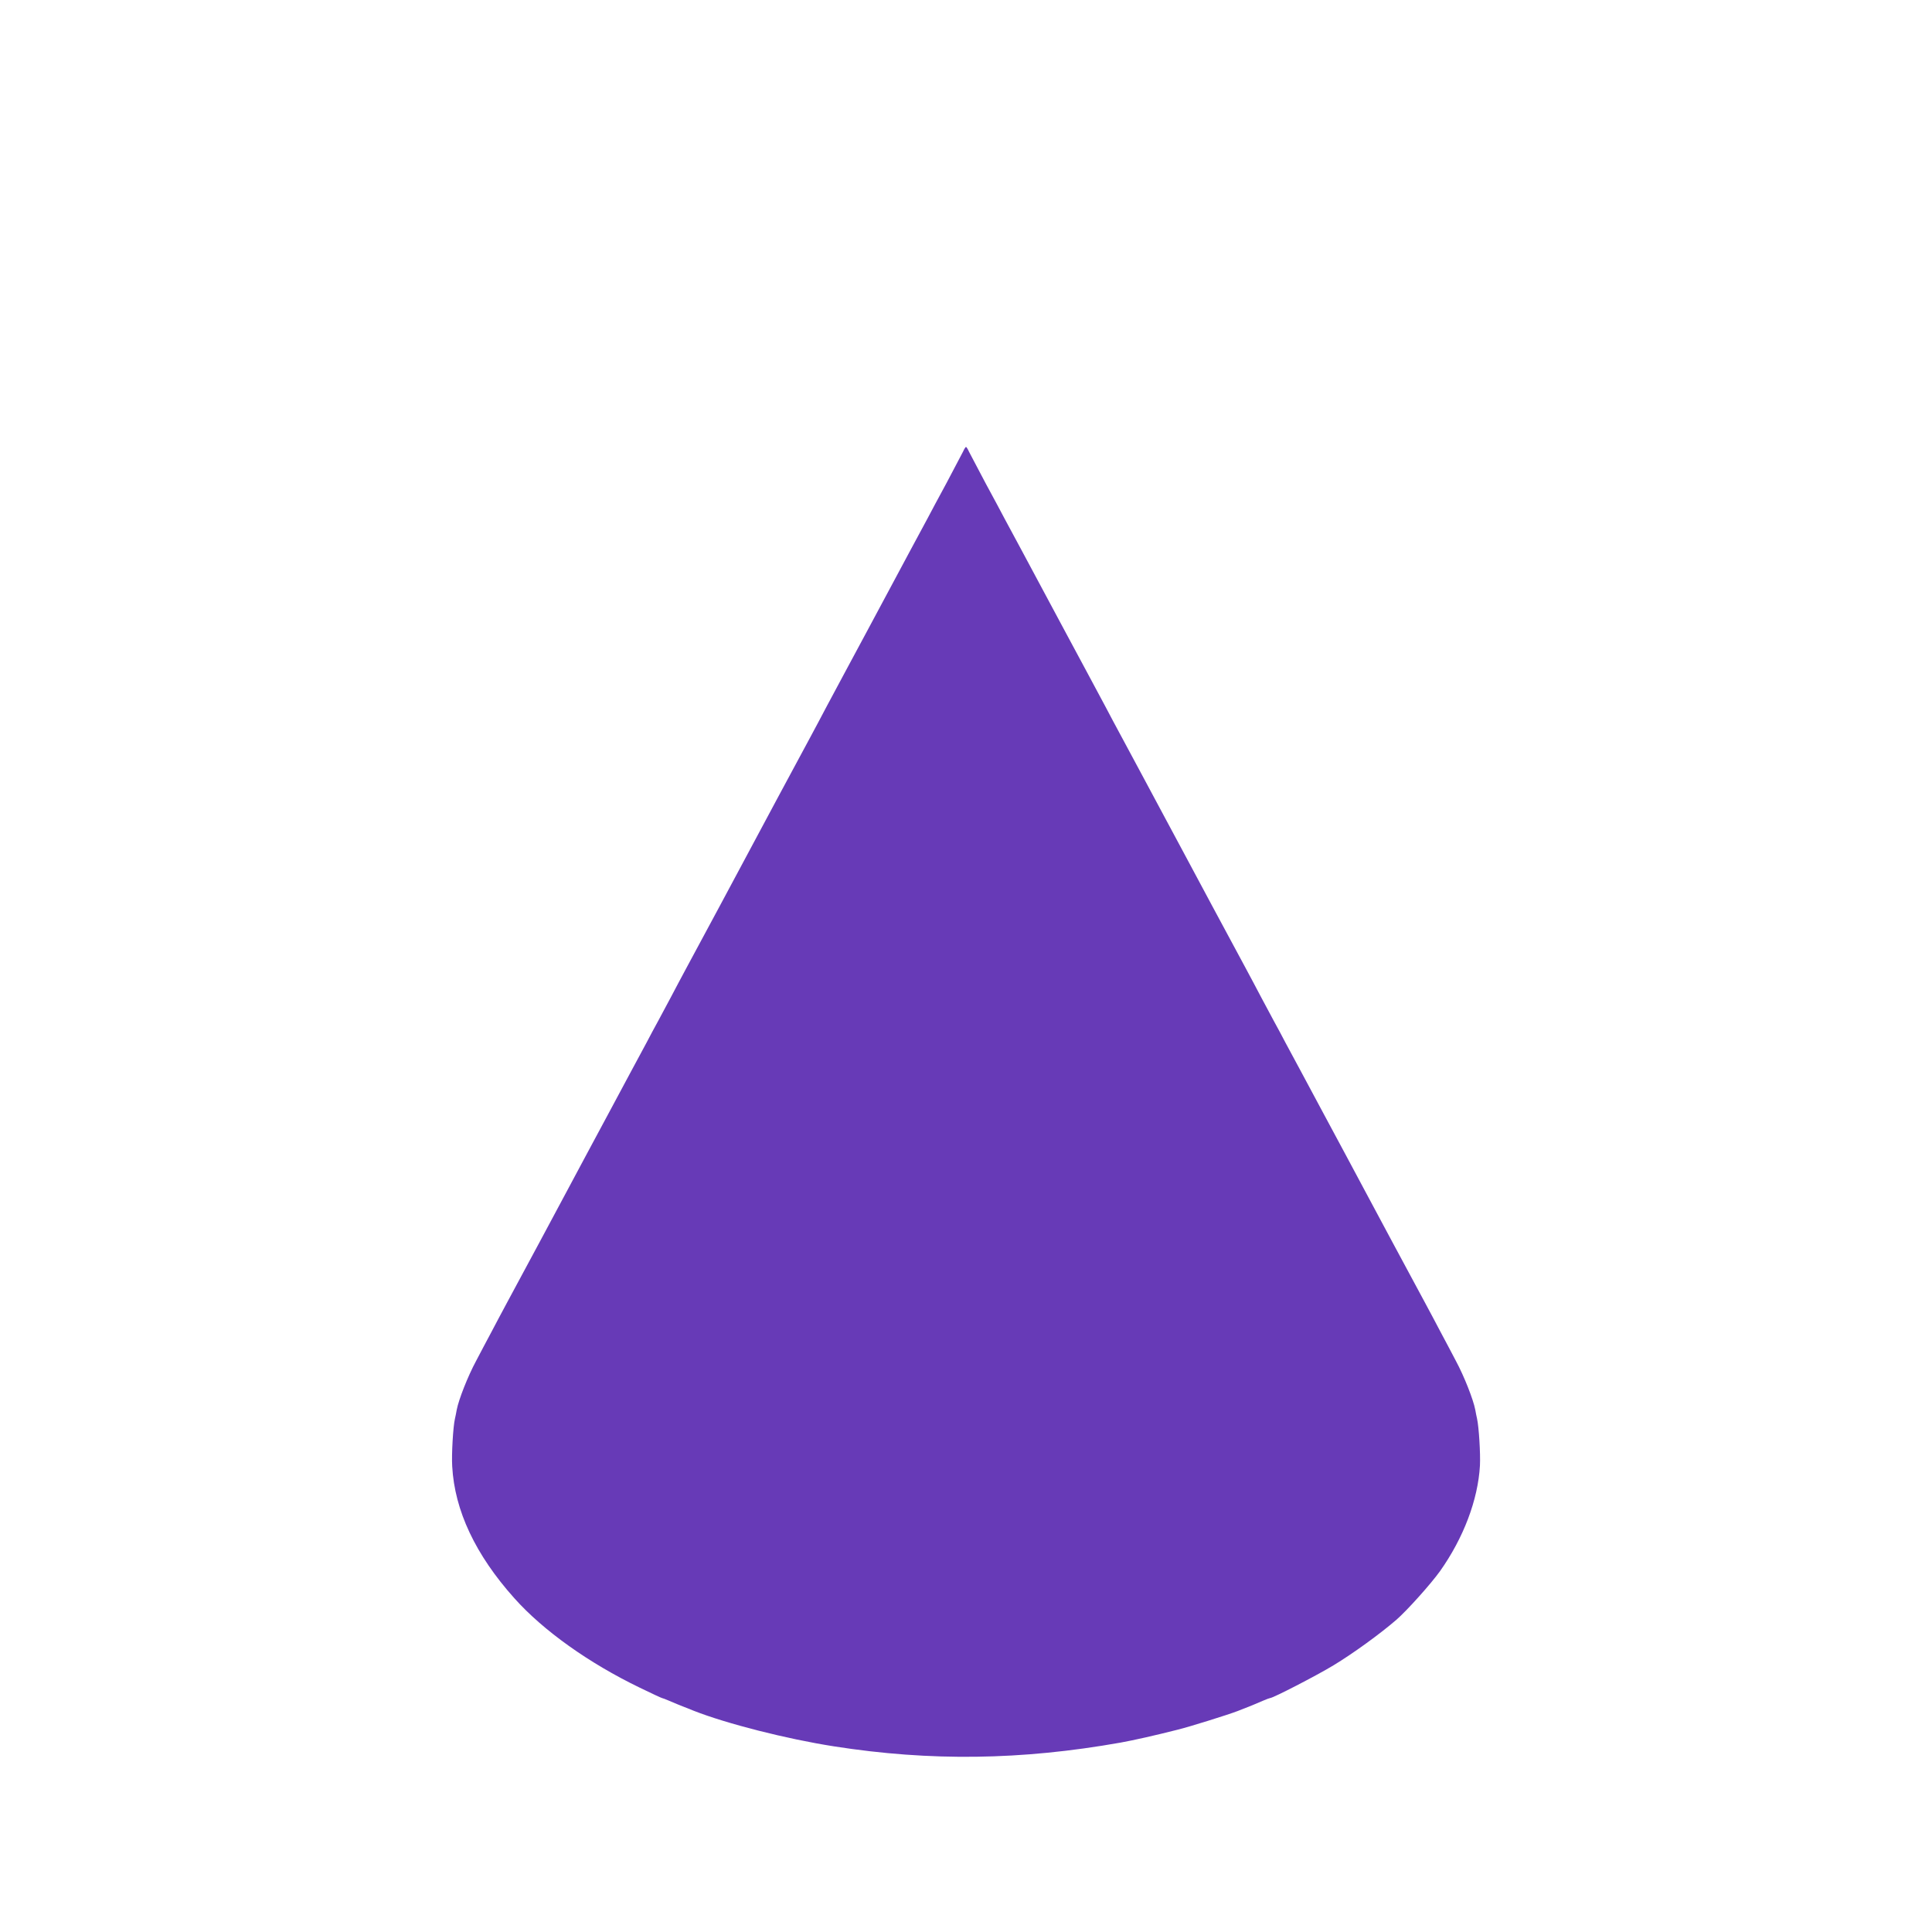 <?xml version="1.0" standalone="no"?>
<!DOCTYPE svg PUBLIC "-//W3C//DTD SVG 20010904//EN"
 "http://www.w3.org/TR/2001/REC-SVG-20010904/DTD/svg10.dtd">
<svg version="1.0" xmlns="http://www.w3.org/2000/svg"
 width="1280pt" height="1280pt" viewBox="0 0 1280 1280"
 preserveAspectRatio="xMidYMid meet">
<g transform="translate(0,1280) scale(0.1,-0.1)"
fill="#673ab7" stroke="none">
<path d="M6380 9807 c-9 -18 -58 -111 -109 -207 -52 -96 -109 -202 -126 -235
-18 -33 -65 -121 -105 -195 -40 -74 -107 -200 -150 -280 -43 -80 -107 -199
-142 -265 -91 -168 -217 -405 -271 -505 -24 -47 -74 -139 -109 -205 -131 -242
-309 -575 -408 -760 -99 -185 -277 -518 -408 -760 -35 -66 -85 -158 -109 -205
-25 -47 -62 -116 -83 -155 -21 -38 -55 -101 -75 -140 -21 -38 -71 -133 -113
-210 -41 -77 -105 -196 -142 -265 -37 -69 -102 -190 -145 -270 -43 -80 -94
-176 -115 -215 -99 -185 -277 -518 -408 -760 -35 -66 -85 -158 -109 -205 -25
-47 -70 -131 -99 -187 -54 -100 -115 -255 -128 -323 -3 -19 -9 -46 -12 -60
-12 -50 -23 -237 -18 -315 16 -293 154 -586 412 -874 191 -214 493 -429 830
-592 78 -38 145 -69 148 -69 3 0 24 -8 47 -18 39 -17 59 -25 165 -67 217 -85
613 -186 927 -235 639 -100 1241 -92 1900 25 88 16 222 46 380 86 80 20 330
98 395 123 75 29 127 50 167 68 23 10 45 18 48 18 19 0 308 149 420 217 129
78 307 207 417 302 70 61 227 236 288 321 156 220 252 473 265 700 4 81 -7
256 -19 310 -3 14 -9 41 -12 60 -13 68 -74 223 -128 323 -29 56 -74 140 -99
187 -24 47 -74 139 -109 205 -131 242 -309 575 -408 760 -21 39 -72 135 -115
215 -43 80 -108 201 -145 270 -37 69 -101 188 -142 265 -42 77 -92 172 -113
210 -20 39 -54 102 -75 140 -21 39 -58 108 -83 155 -24 47 -74 139 -109 205
-129 239 -304 565 -408 760 -21 39 -70 131 -110 205 -40 74 -107 200 -150 280
-43 80 -108 201 -145 270 -37 69 -88 163 -112 210 -54 100 -180 337 -271 505
-35 66 -99 185 -142 265 -43 80 -110 206 -150 280 -40 74 -87 162 -105 195
-17 33 -74 139 -126 235 -51 96 -100 189 -109 207 -8 18 -17 32 -20 32 -3 0
-12 -14 -20 -32z"/>
</g>
</svg>
